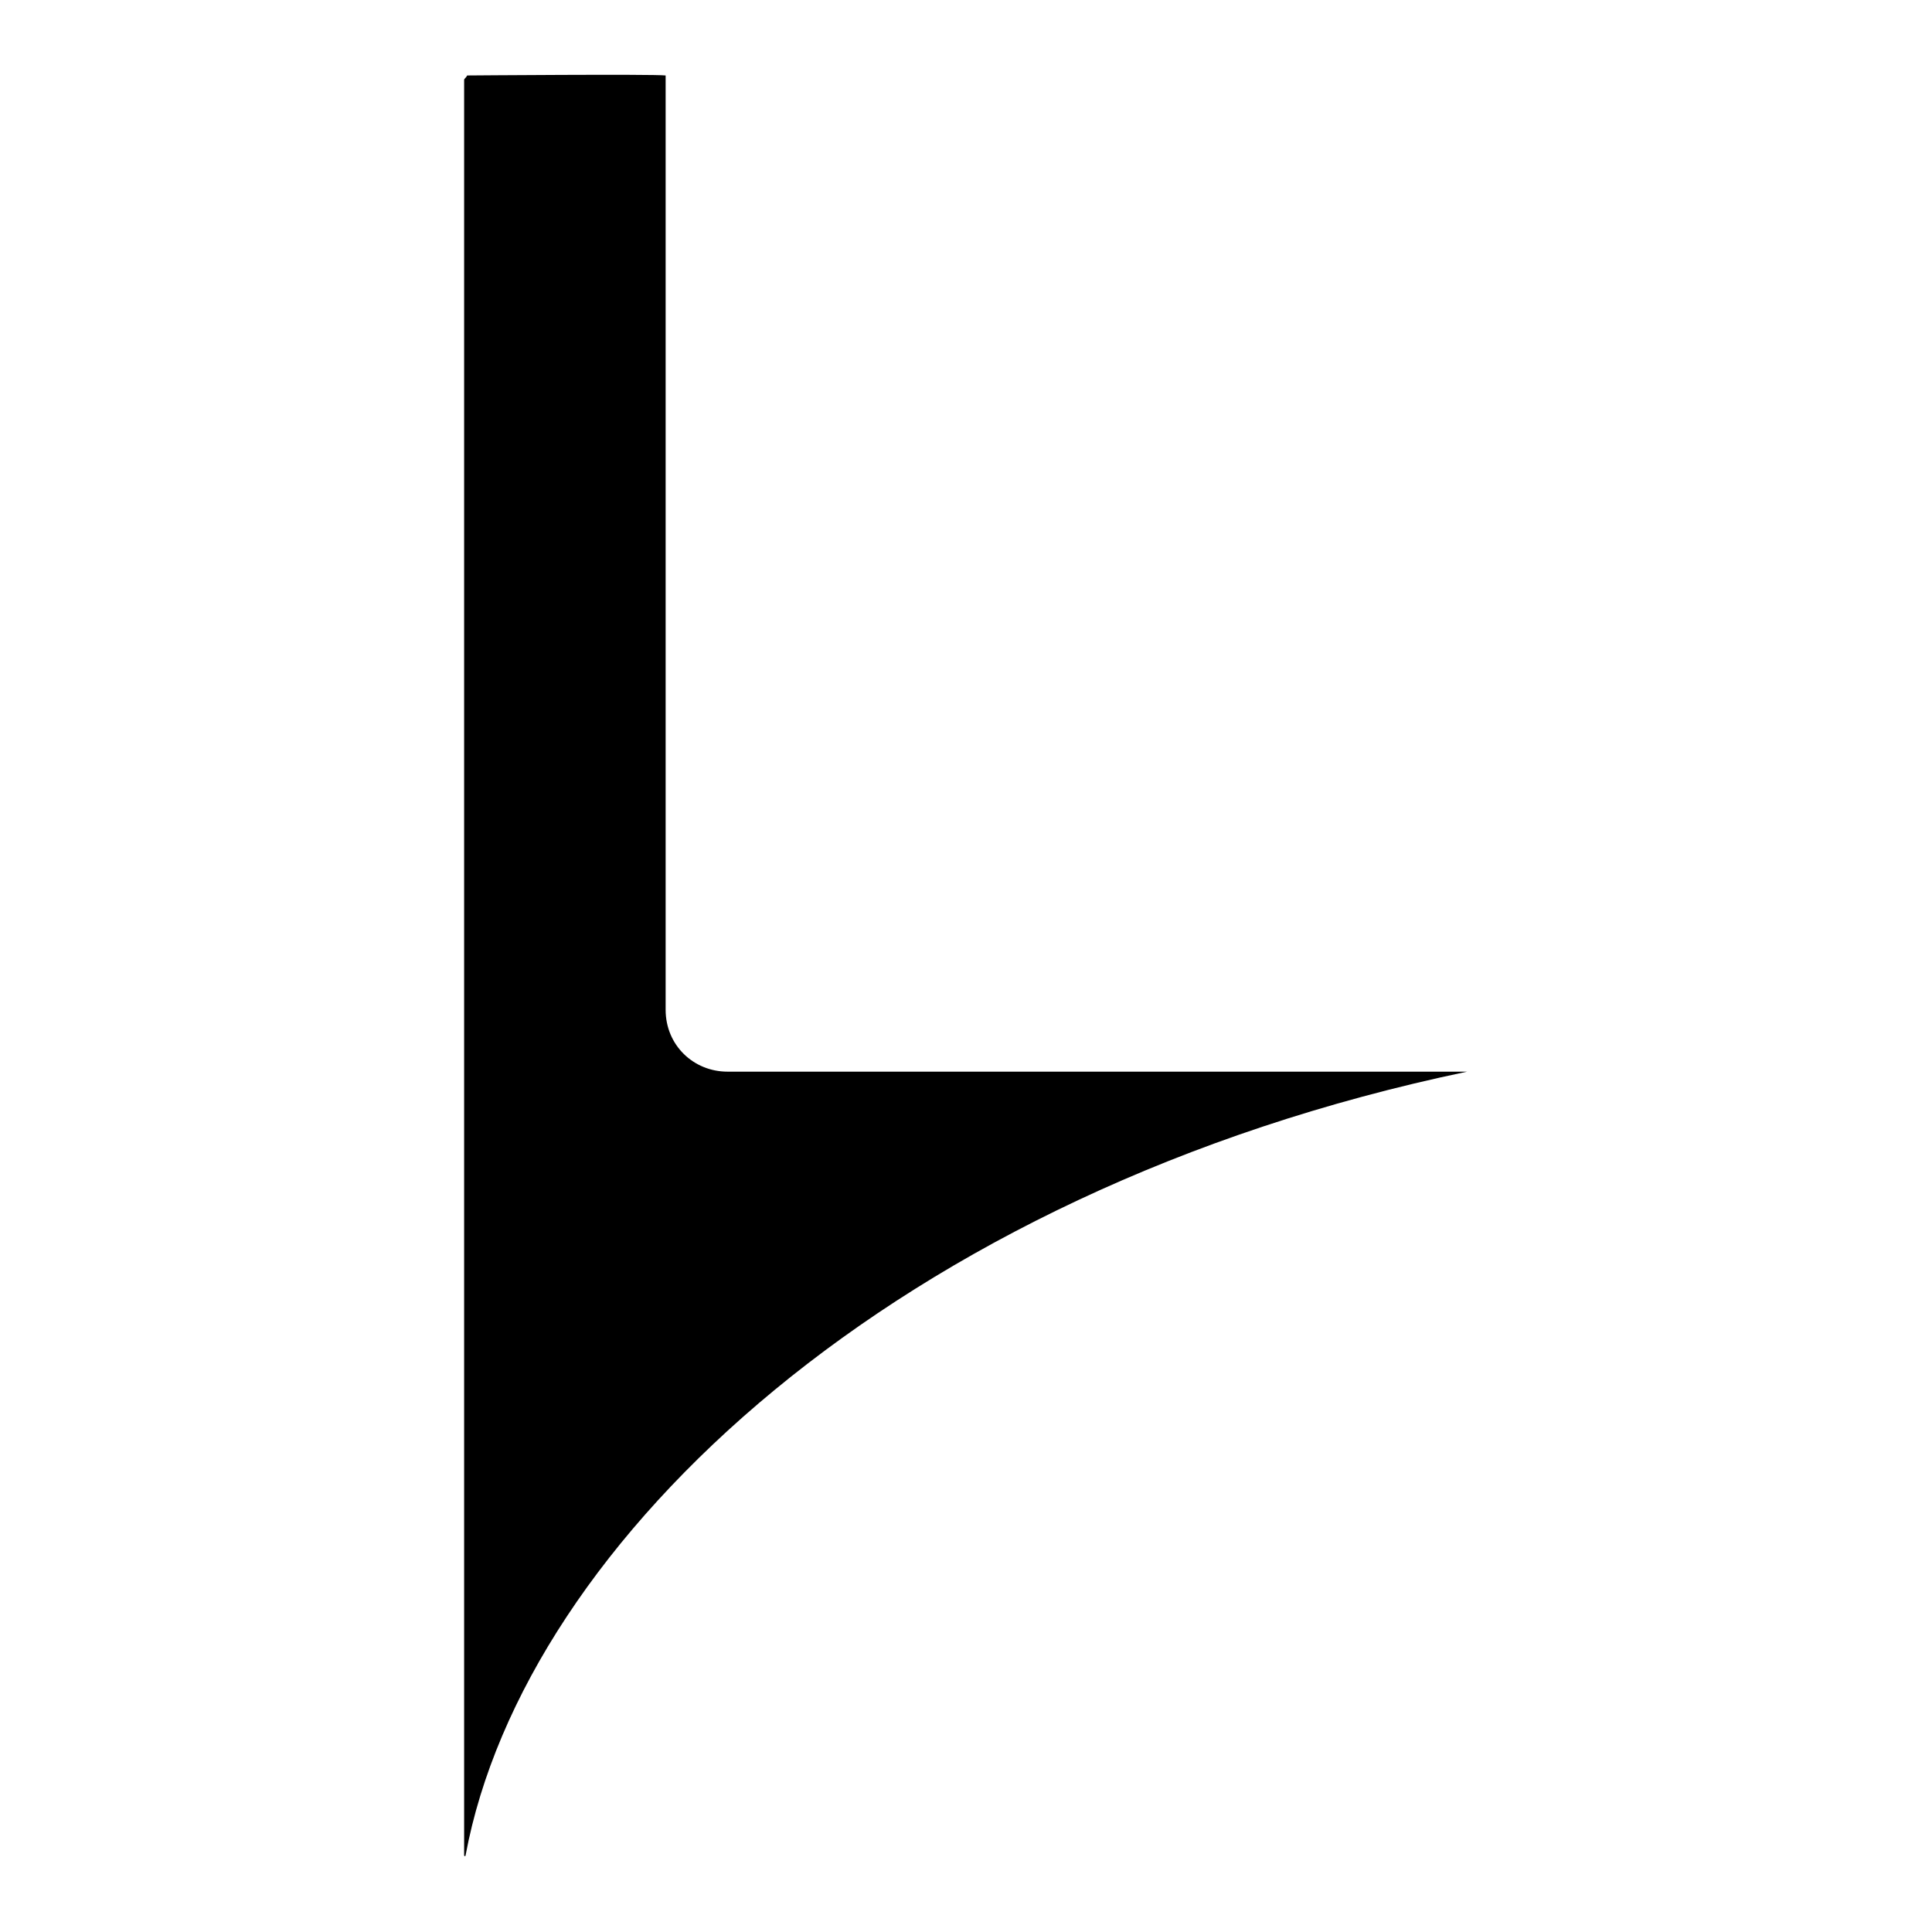 <?xml version="1.0" encoding="utf-8"?>
<!-- Svg Vector Icons : http://www.onlinewebfonts.com/icon -->
<!DOCTYPE svg PUBLIC "-//W3C//DTD SVG 1.1//EN" "http://www.w3.org/Graphics/SVG/1.1/DTD/svg11.dtd">
<svg version="1.1" xmlns="http://www.w3.org/2000/svg" xmlns:xlink="http://www.w3.org/1999/xlink" x="0px" y="0px" viewBox="0 0 256 256" enable-background="new 0 0 256 256" xml:space="preserve">
<g><g><path fill="#000000" d="M61.5,10.6v235.2c0,0.2,0.2,0.2,0.2,0c7.8-41.7,57.1-88,132.7-103.8H96.4c-4.5,0-8.2-3.5-8.2-8.2c0-23.7,0-100.1,0-123.8c-1.7-0.2-26.3,0-26.3,0C61.7,10.4,61.5,10.4,61.5,10.6z"/></g></g>
</svg>
